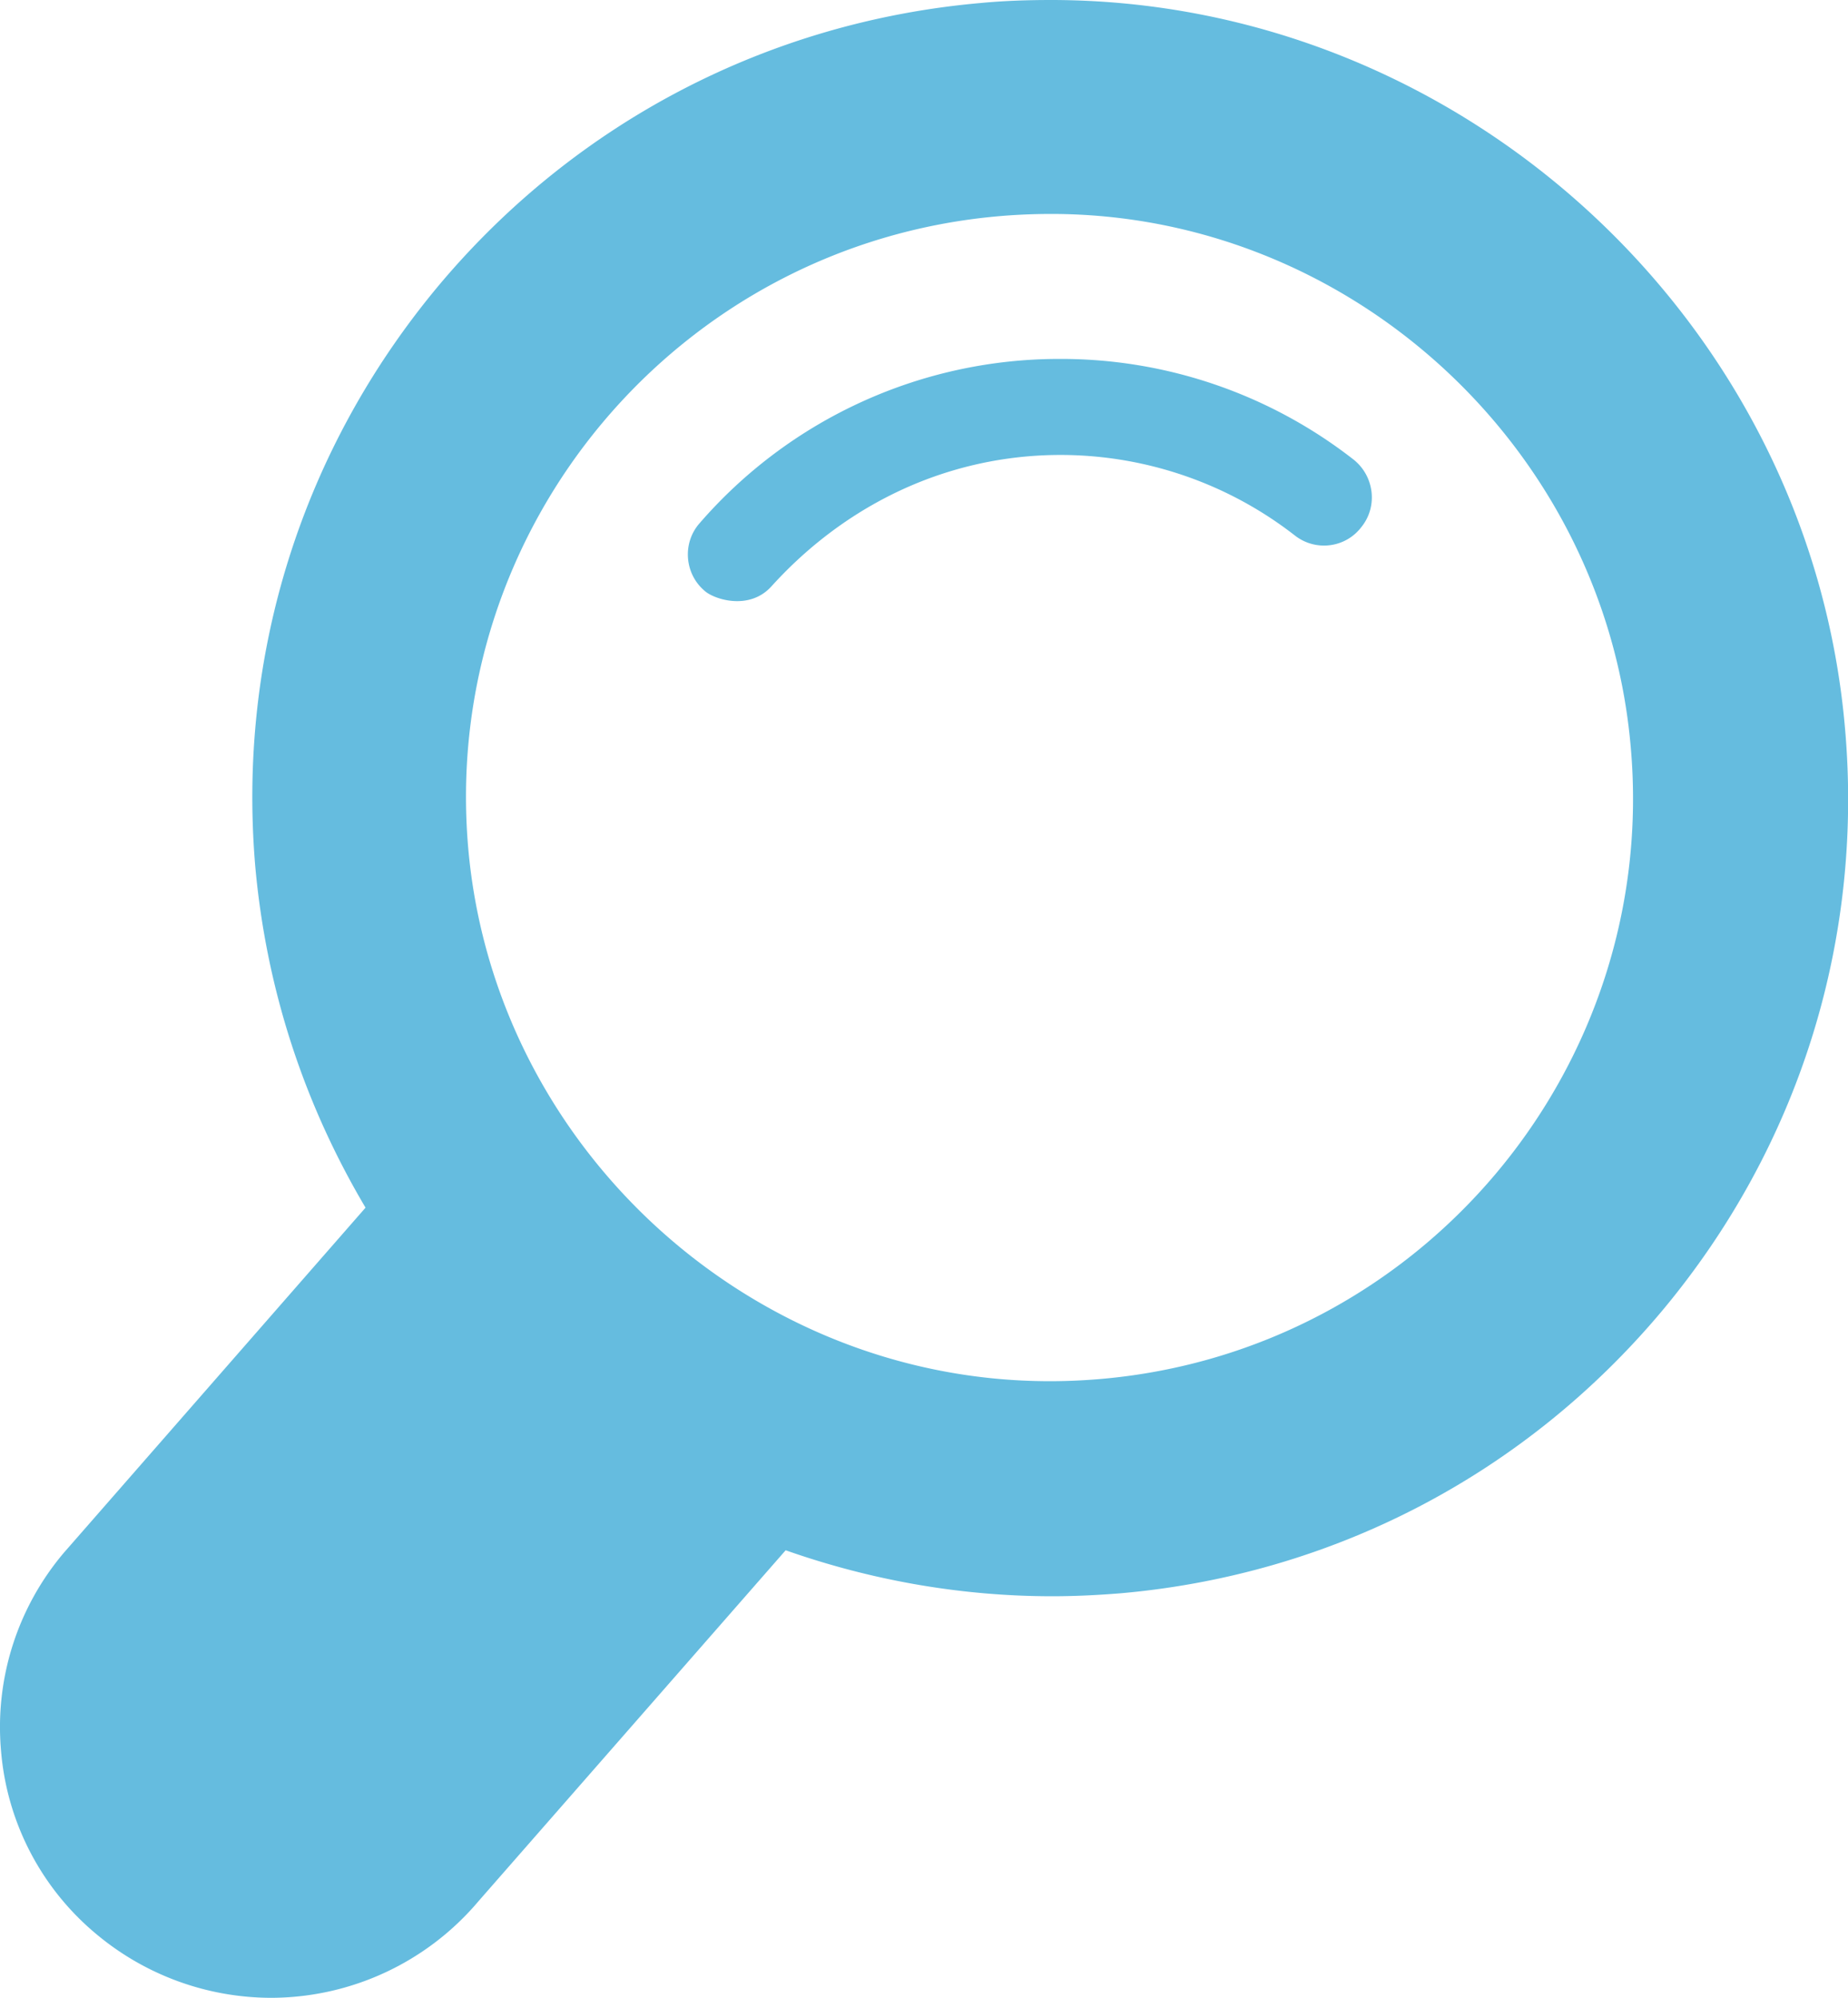 <svg xmlns="http://www.w3.org/2000/svg" xmlns:xlink="http://www.w3.org/1999/xlink" height="53.88" width="49.838" xml:space="preserve" y="0" x="0" id="Layer_1" version="1.1"><style id="style852" type="text/css"/><g transform="translate(-10.462 -9.75)" id="g862"><defs id="defs855"><path id="SVGID_9_" d="M10.46 9.75H60.3v53.89H10.46z"/></defs><clipPath id="SVGID_2_"><use height="100%" width="100%" y="0" x="0" id="use857" xlink:href="#SVGID_9_" overflow="visible"/></clipPath><path id="path860" clip-path="url(#SVGID_2_)" d="M40.15 46.94c-.47.04-.91.06-1.38.06-8.08 0-14.97-6.31-15.68-14.37-.76-8.65 5.66-16.3 14.32-17.05.46-.04.93-.06 1.4-.06 8.07 0 14.93 6.31 15.63 14.37.77 8.65-5.65 16.3-14.29 17.05M60.22 29.4C59.27 18.38 49.85 9.75 38.8 9.75c-.61 0-1.25.02-1.88.08-5.71.5-10.91 3.2-14.61 7.6-3.7 4.42-5.46 10-4.96 15.73.3 3.26 1.3 6.34 2.97 9.16l-8.13 9.3a7.272 7.272 0 00-1.7 5.35 7.192 7.192 0 002.58 4.95 7.363 7.363 0 004.7 1.71 7.338 7.338 0 005.6-2.61l8.28-9.46c2.33.82 4.76 1.24 7.19 1.24.6 0 1.22-.03 1.84-.08 5.71-.5 10.9-3.2 14.6-7.61 3.69-4.41 5.44-9.99 4.94-15.71m-21.16-9.97a12.832 12.832 0 00-9.73 4.43c-.47.53-.41 1.36.13 1.82.23.22 1.2.56 1.81-.12 1.73-1.91 4.1-3.25 6.88-3.5a10.291 10.291 0 017.23 2.13c.56.44 1.37.34 1.8-.23.45-.56.34-1.38-.22-1.82a12.82 12.82 0 00-7.9-2.71" fill="#65bcdf"/></g></svg>